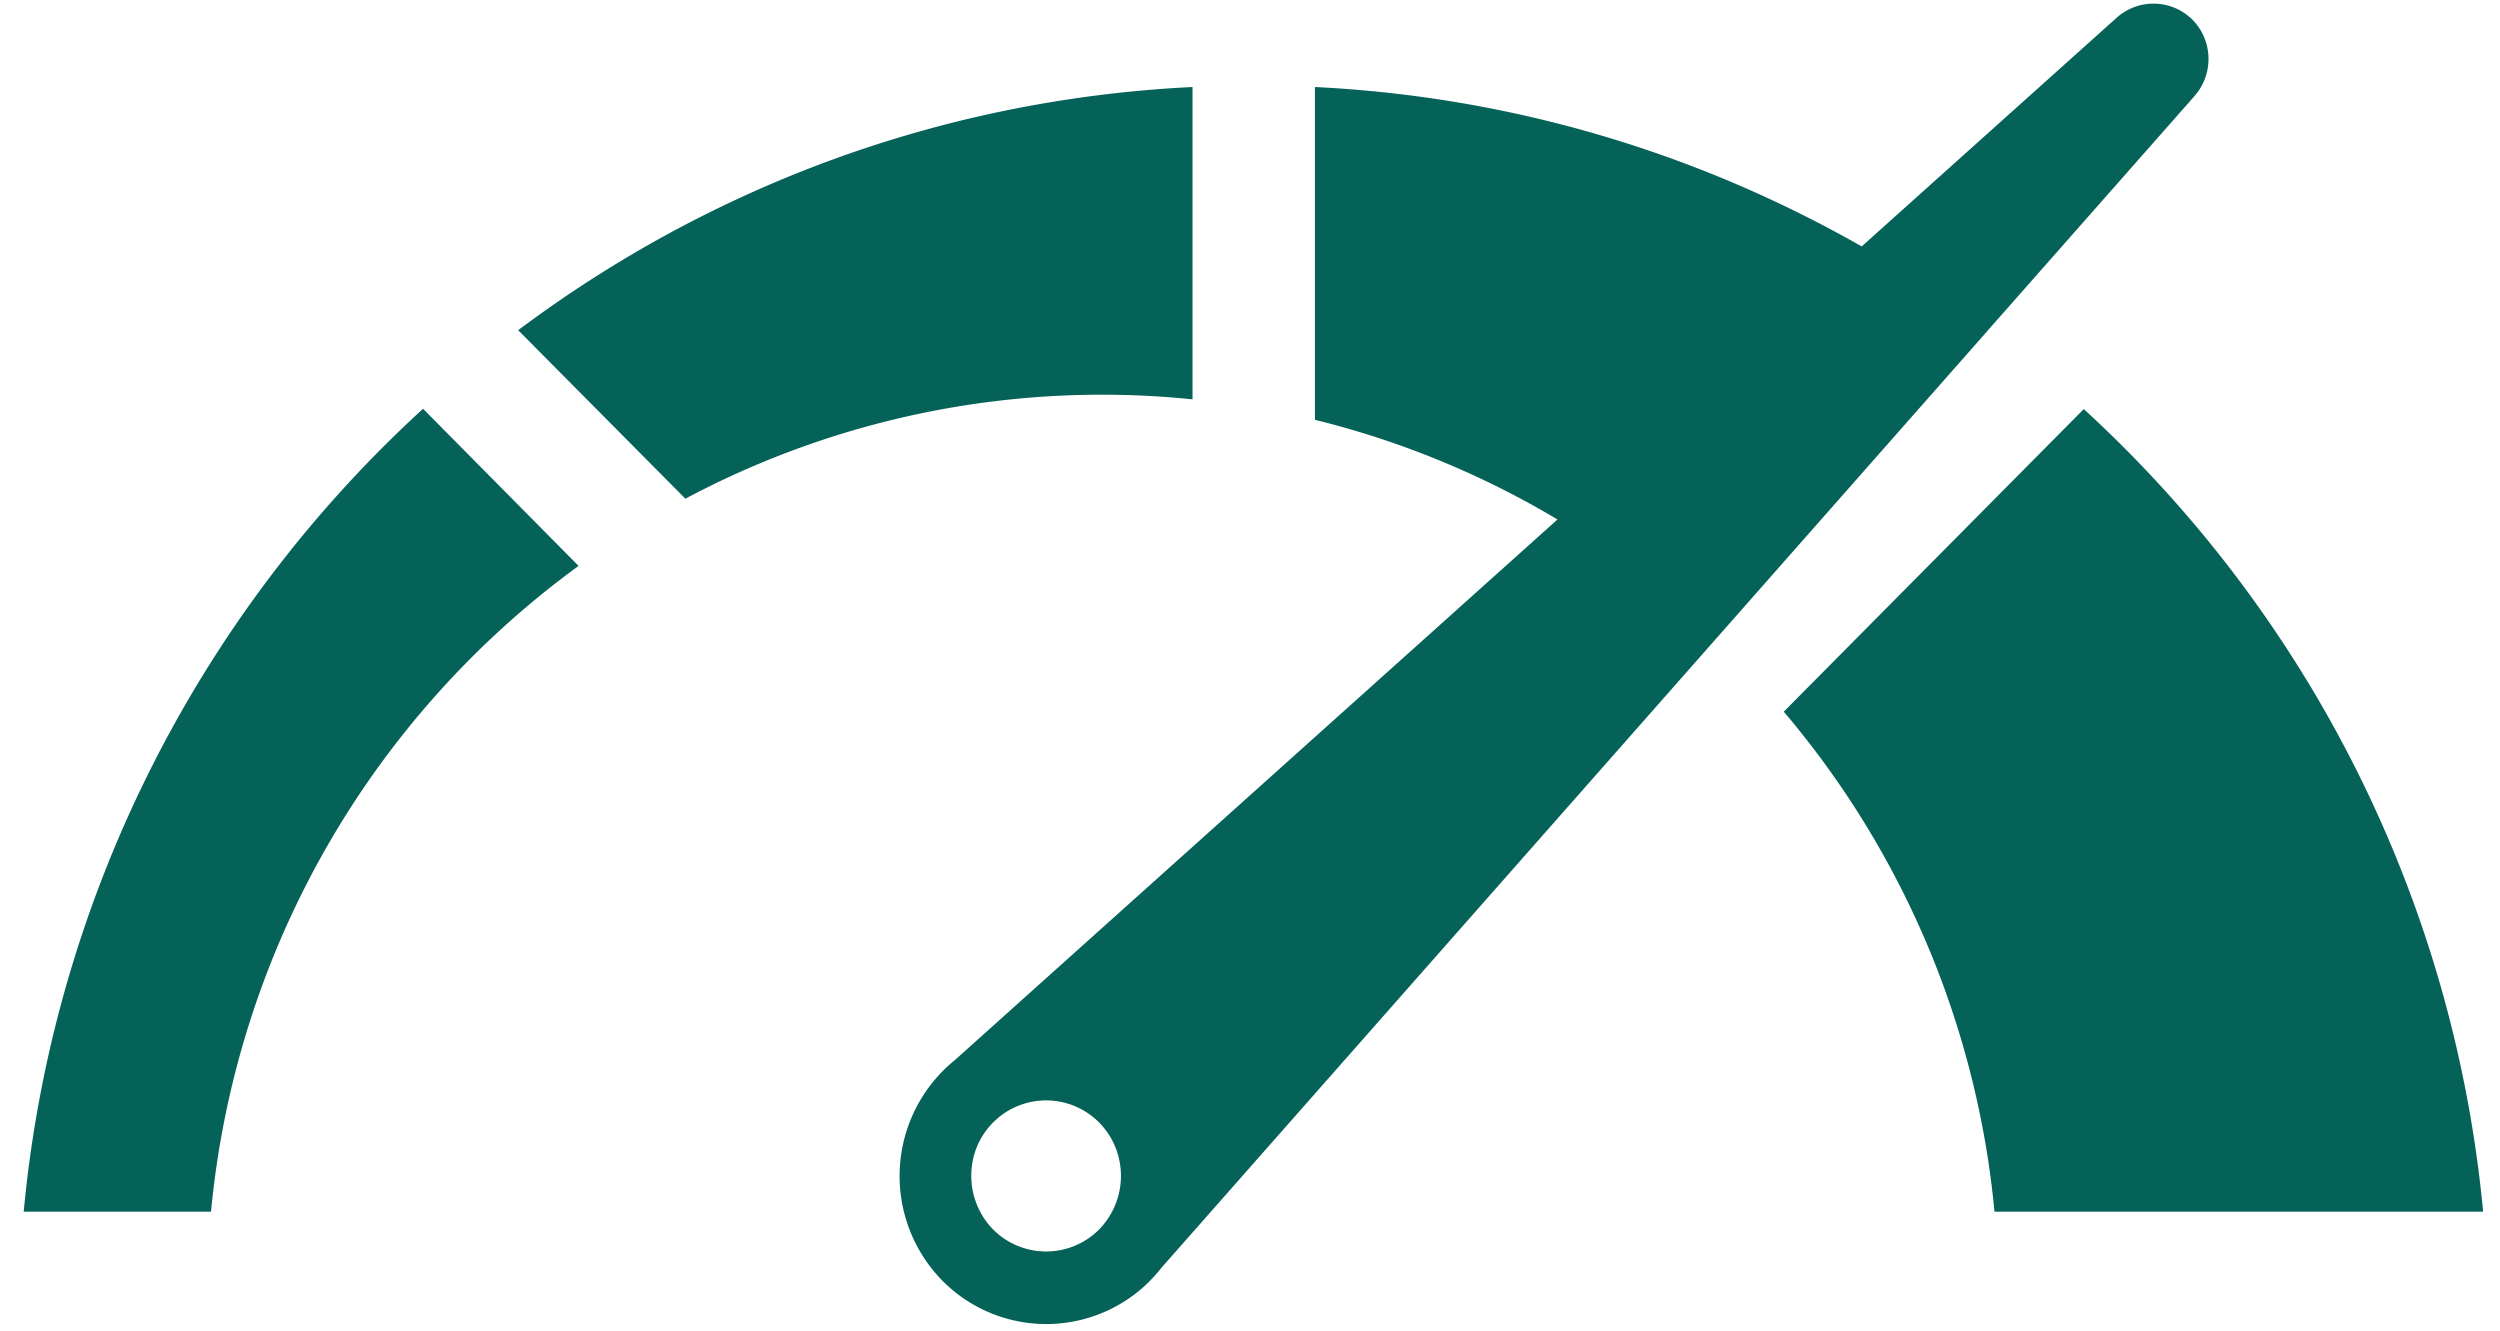 <svg xmlns="http://www.w3.org/2000/svg" width="77" height="41" viewBox="0 0 77 41"><path fill="#056259" d="M33.85 34.57a2.3 2.3 0 0 0-3.26 0c-.9.9-.9 2.38 0 3.3.9.9 2.36.9 3.26 0 .9-.92.9-2.39 0-3.3zm27.33-24.34L35.77 39.05a4.7 4.7 0 0 1-.54.58 4.5 4.5 0 0 1-6.2-.18 4.6 4.6 0 0 1 .38-6.8L47.97 16a27.33 27.33 0 0 0-7.47-3.07V2.68c6.1.3 11.82 2.05 16.84 4.91L65.2.54a1.7 1.7 0 0 1 2.33.07c.63.64.66 1.67.06 2.35l-6.35 7.2zM13.04 12.6l4.78 4.83A27.84 27.84 0 0 0 6.5 37.32H.73a38.36 38.36 0 0 1 12.3-24.73zm63.44 24.72H61.43a27.82 27.82 0 0 0-6.49-15.4l9.24-9.32a38.4 38.4 0 0 1 12.3 24.72zM36.73 12.3V2.68c-7.77.38-14.91 3.1-20.77 7.49l5.15 5.19a27.3 27.3 0 0 1 15.62-3.06z"/></svg>